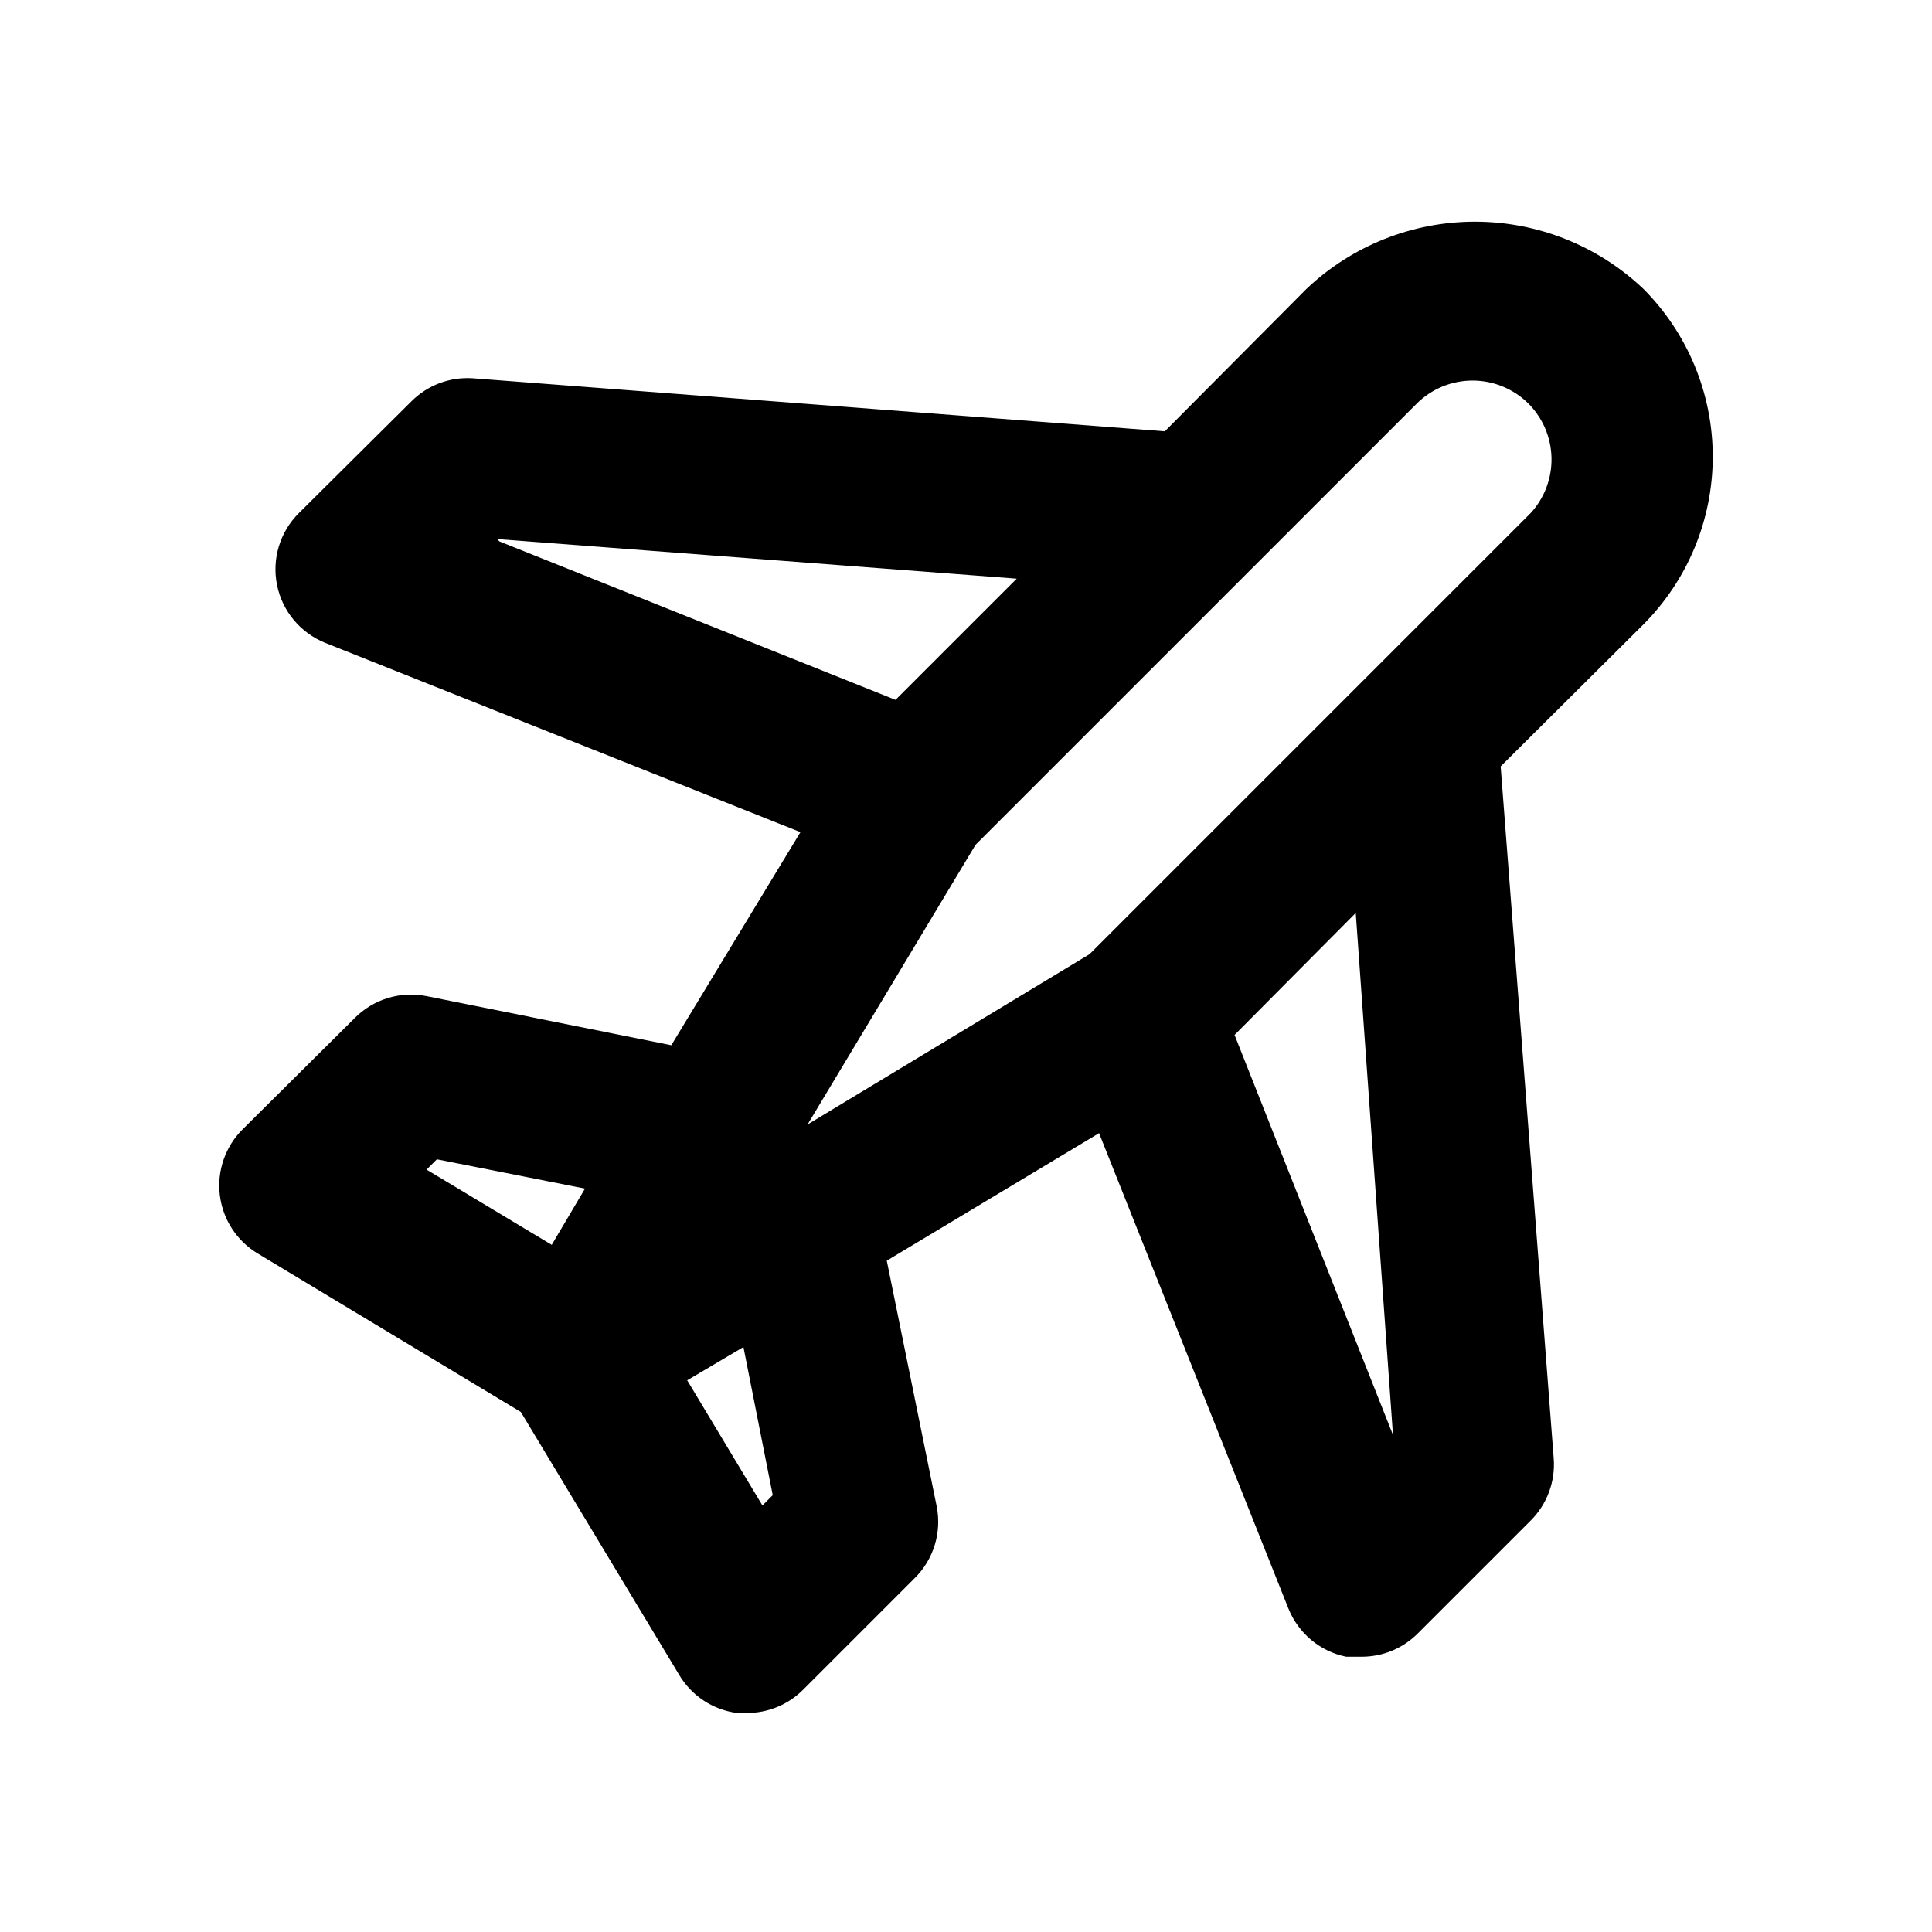 <?xml version="1.0" encoding="UTF-8"?>
<!-- Uploaded to: ICON Repo, www.svgrepo.com, Generator: ICON Repo Mixer Tools -->
<svg fill="#000000" width="800px" height="800px" version="1.1" viewBox="144 144 512 512" xmlns="http://www.w3.org/2000/svg">
 <path d="m579.48 220.52c-12.047-11.41-28.012-17.773-44.609-17.773-16.594 0-32.559 6.363-44.605 17.773l-37.574 37.785-183.47-14.062c-6.012-0.387-11.898 1.832-16.164 6.086l-29.809 29.602c-5.039 4.969-7.234 12.145-5.836 19.082 1.395 6.941 6.195 12.707 12.762 15.344l125.95 50.172-34.219 56.469-64.867-13.016h0.004c-6.953-1.395-14.137 0.816-19.102 5.875l-29.602 29.391c-4.609 4.555-6.856 10.988-6.086 17.422 0.77 6.461 4.492 12.199 10.074 15.535l69.695 41.984 41.984 69.695c3.293 5.527 8.941 9.242 15.324 10.074h2.519c5.578 0.031 10.941-2.156 14.902-6.086l29.602-29.602c5.059-4.965 7.269-12.148 5.875-19.102l-13.223-65.074 56.258-33.797 50.172 125.95c2.621 6.578 8.383 11.395 15.324 12.805h4.199-0.004c5.613-0.023 10.98-2.293 14.906-6.301l29.809-29.809c4.312-4.312 6.535-10.289 6.086-16.371l-14.066-183.47 37.785-37.574 0.004-0.004c11.793-11.809 18.418-27.816 18.418-44.504s-6.625-32.695-18.418-44.504zm-303.75 66.336 137.71 10.496-32.117 32.117-104.96-41.984zm-15.953 164.37 39.254 7.766-8.816 14.906-33.168-19.941zm89.008 89.008-2.731 2.731-19.941-33.168 14.906-8.816zm164.37-15.953-41.984-106.01 32.117-32.328zm36.523-244.35-116.93 116.93-74.73 45.133 44.504-74.102 116.93-116.93-0.004-0.004c3.934-3.906 9.254-6.102 14.801-6.102 5.547 0 10.867 2.195 14.801 6.102 3.809 3.824 5.996 8.965 6.113 14.359s-1.848 10.629-5.484 14.613z"/>
</svg>